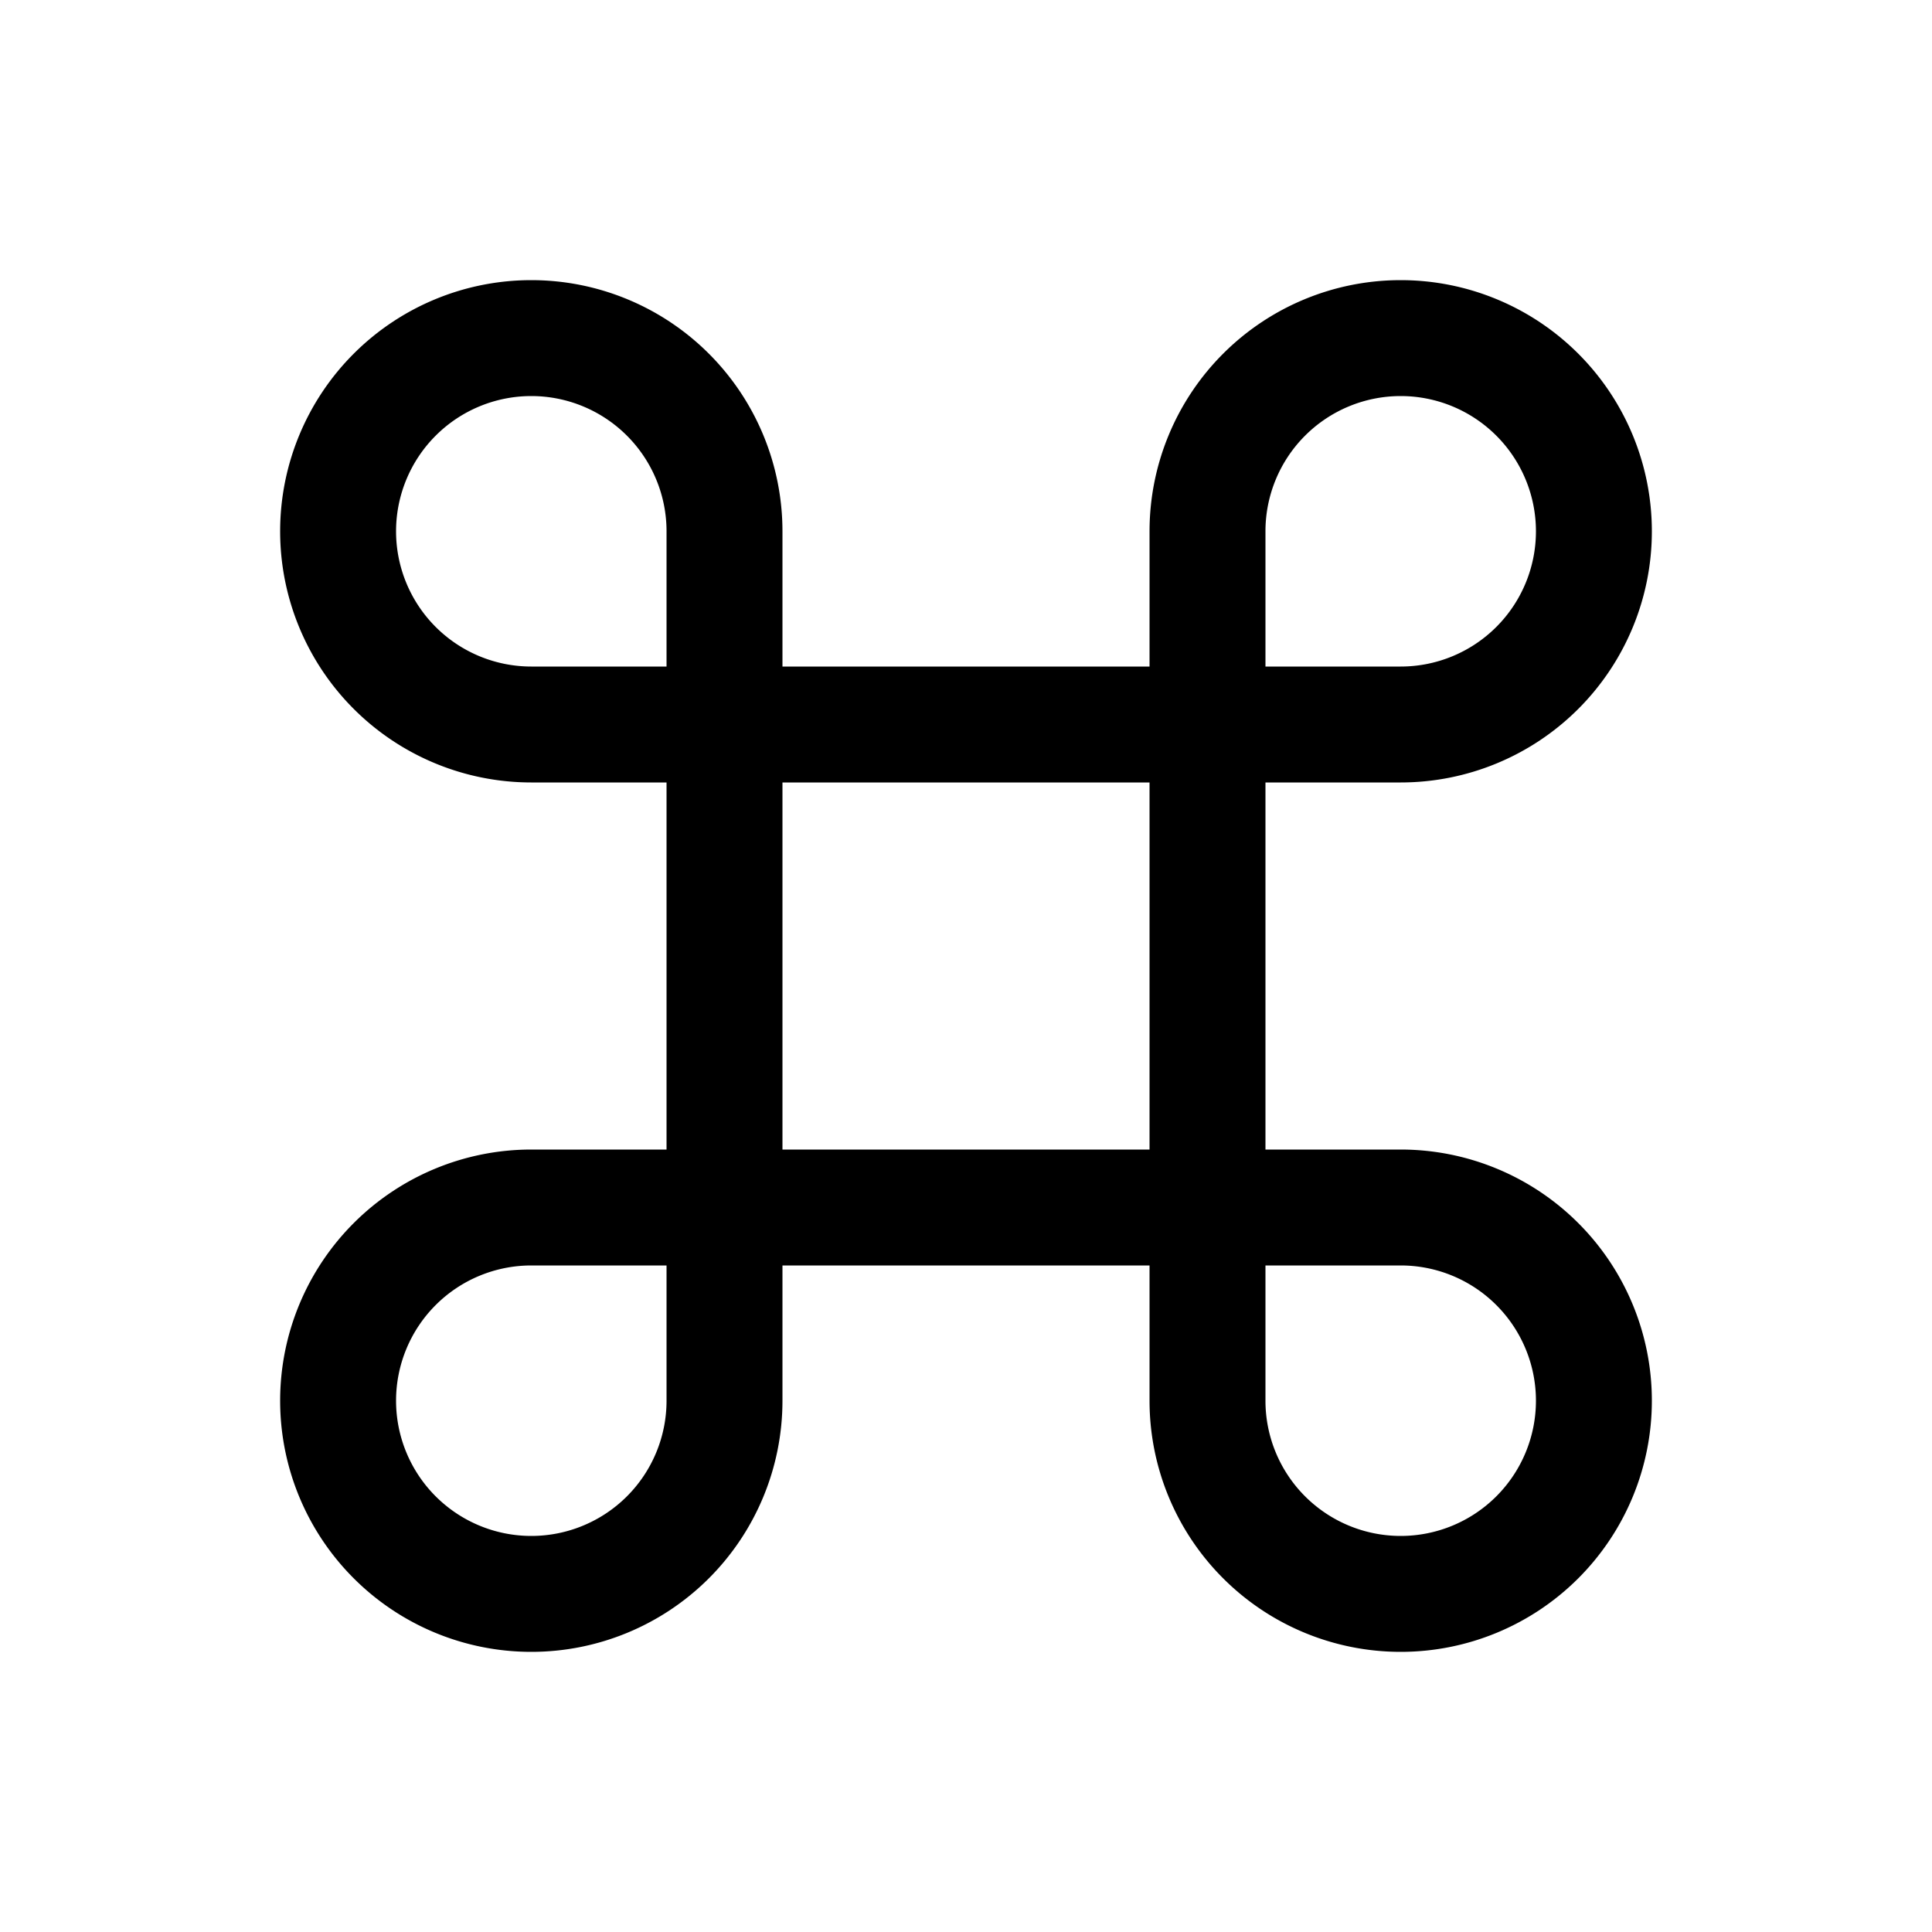 <svg
  xmlns="http://www.w3.org/2000/svg"
  width="20"
  height="20"
  fill="none"
  viewBox="0 0 20 20"
>
  <path
    fill="currentColor"
    fill-rule="evenodd"
    d="M4.1 5.5a1.4 1.4 0 0 1 2.8 0v1.4H5.5a1.4 1.4 0 0 1-1.4-1.4Zm4 0v1.4h3.8V5.5a2.6 2.6 0 1 1 2.6 2.6V6.9a1.4 1.4 0 1 0-1.4-1.4v1.4h1.4v1.2h-1.4v3.8h1.4v1.2h-1.4v1.4h-1.2v-1.4H8.1v1.4H6.9v-1.4H5.5a1.4 1.4 0 1 0 1.4 1.4h1.2a2.6 2.6 0 1 1-2.6-2.6h1.4V8.1H5.5a2.6 2.6 0 1 1 2.6-2.6Zm0 6.4h3.8V8.1H8.1v3.8Zm6.4 1.2a1.4 1.4 0 1 1-1.4 1.4h-1.2a2.6 2.6 0 1 0 2.6-2.6v1.2Z"
    clip-rule="evenodd"
  />
</svg>
